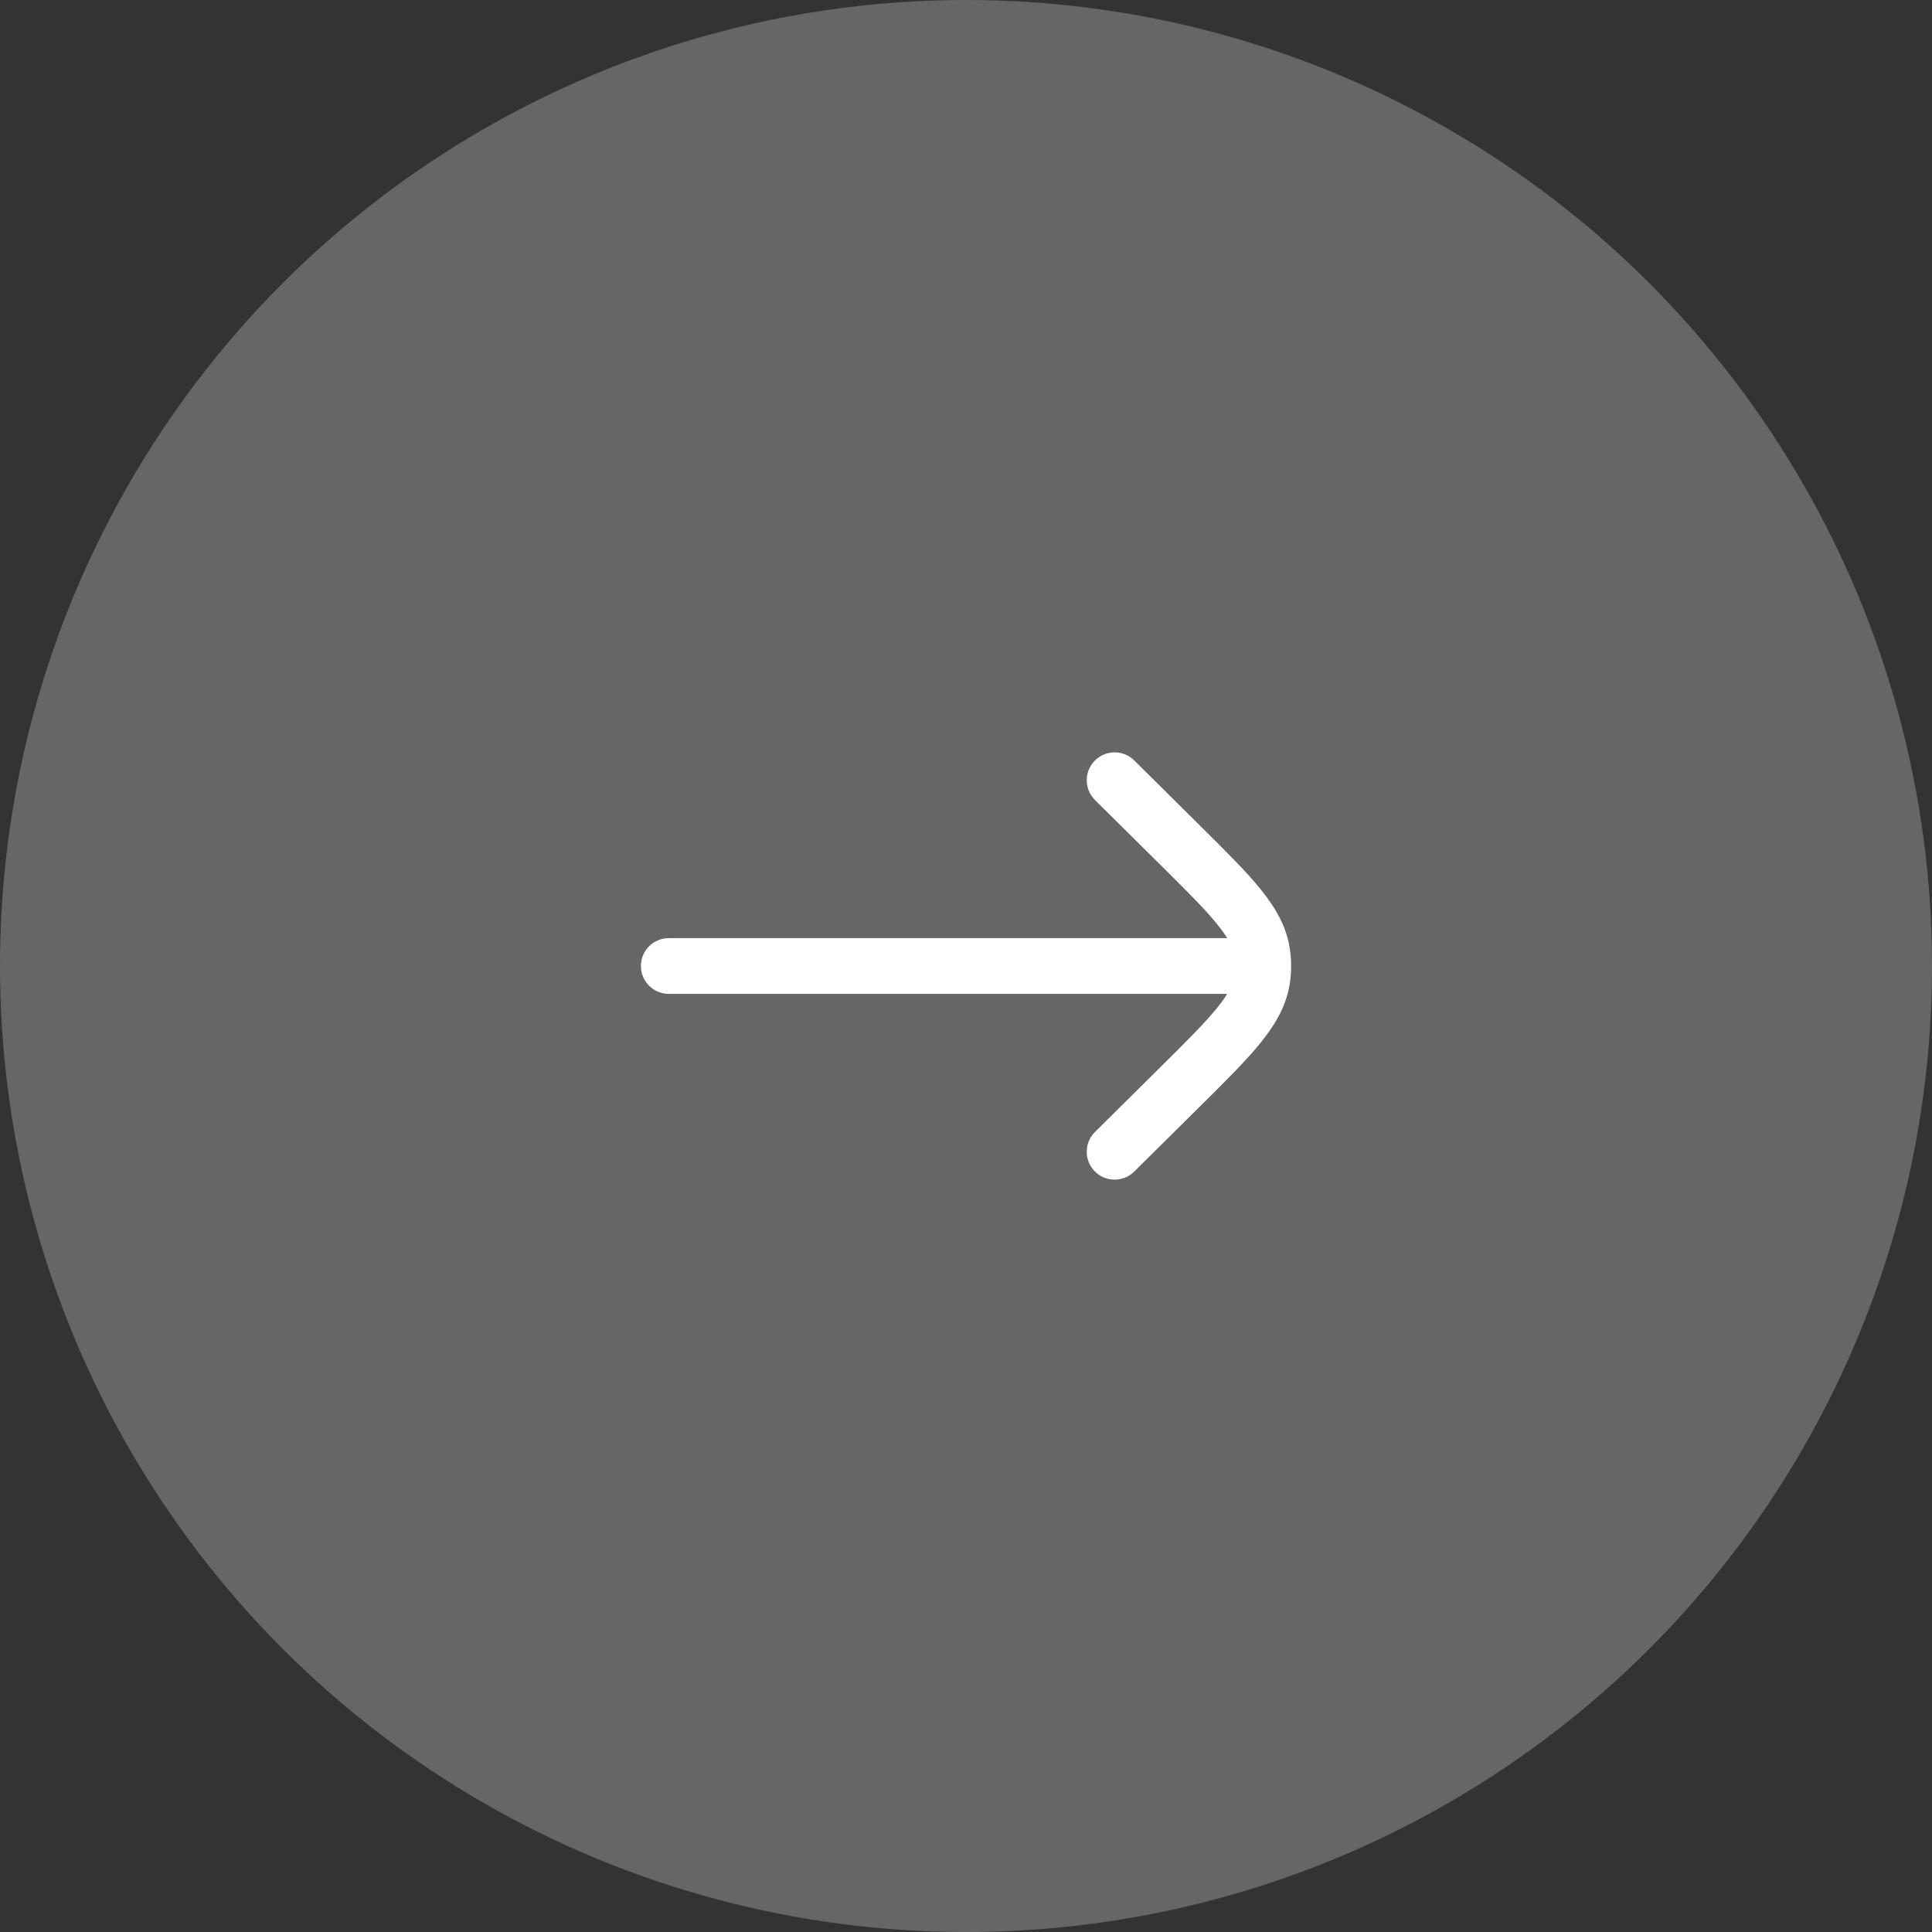 <svg width="52" height="52" viewBox="0 0 52 52" fill="none" xmlns="http://www.w3.org/2000/svg">
<rect x="0" y="0" width="52" height="52" fill="#333333" stroke="none"/>
<circle cx="26" cy="26" r="26" fill="white" fill-opacity="0.25"/>
<path d="M18 25.25C17.586 25.25 17.25 25.586 17.25 26C17.25 26.414 17.586 26.75 18 26.75L18 25.25ZM34 26.75C34.414 26.75 34.75 26.414 34.75 26C34.75 25.586 34.414 25.25 34 25.25V26.75ZM30.528 20.467C30.234 20.176 29.759 20.178 29.467 20.472C29.176 20.766 29.178 21.241 29.472 21.533L30.528 20.467ZM31.763 22.747L31.235 23.28L31.763 22.747ZM31.763 29.253L32.291 29.785L31.763 29.253ZM29.472 30.467C29.178 30.759 29.176 31.234 29.467 31.528C29.759 31.822 30.234 31.824 30.528 31.533L29.472 30.467ZM33.98 25.687L34.724 25.592V25.592L33.98 25.687ZM33.98 26.313L34.724 26.408V26.408L33.98 26.313ZM18 26.75L34 26.75V25.25L18 25.25L18 26.75ZM29.472 21.533L31.235 23.28L32.291 22.215L30.528 20.467L29.472 21.533ZM31.235 28.72L29.472 30.467L30.528 31.533L32.291 29.785L31.235 28.72ZM31.235 23.28C31.951 23.989 32.441 24.477 32.773 24.891C33.096 25.292 33.207 25.55 33.236 25.782L34.724 25.592C34.645 24.974 34.35 24.459 33.943 23.951C33.545 23.456 32.981 22.899 32.291 22.215L31.235 23.28ZM32.291 29.785C32.981 29.101 33.545 28.544 33.943 28.049C34.35 27.541 34.645 27.026 34.724 26.408L33.236 26.218C33.207 26.45 33.096 26.708 32.773 27.109C32.441 27.523 31.951 28.011 31.235 28.72L32.291 29.785ZM33.236 25.782C33.255 25.927 33.255 26.073 33.236 26.218L34.724 26.408C34.759 26.137 34.759 25.863 34.724 25.592L33.236 25.782Z" fill="white"/>
</svg>
